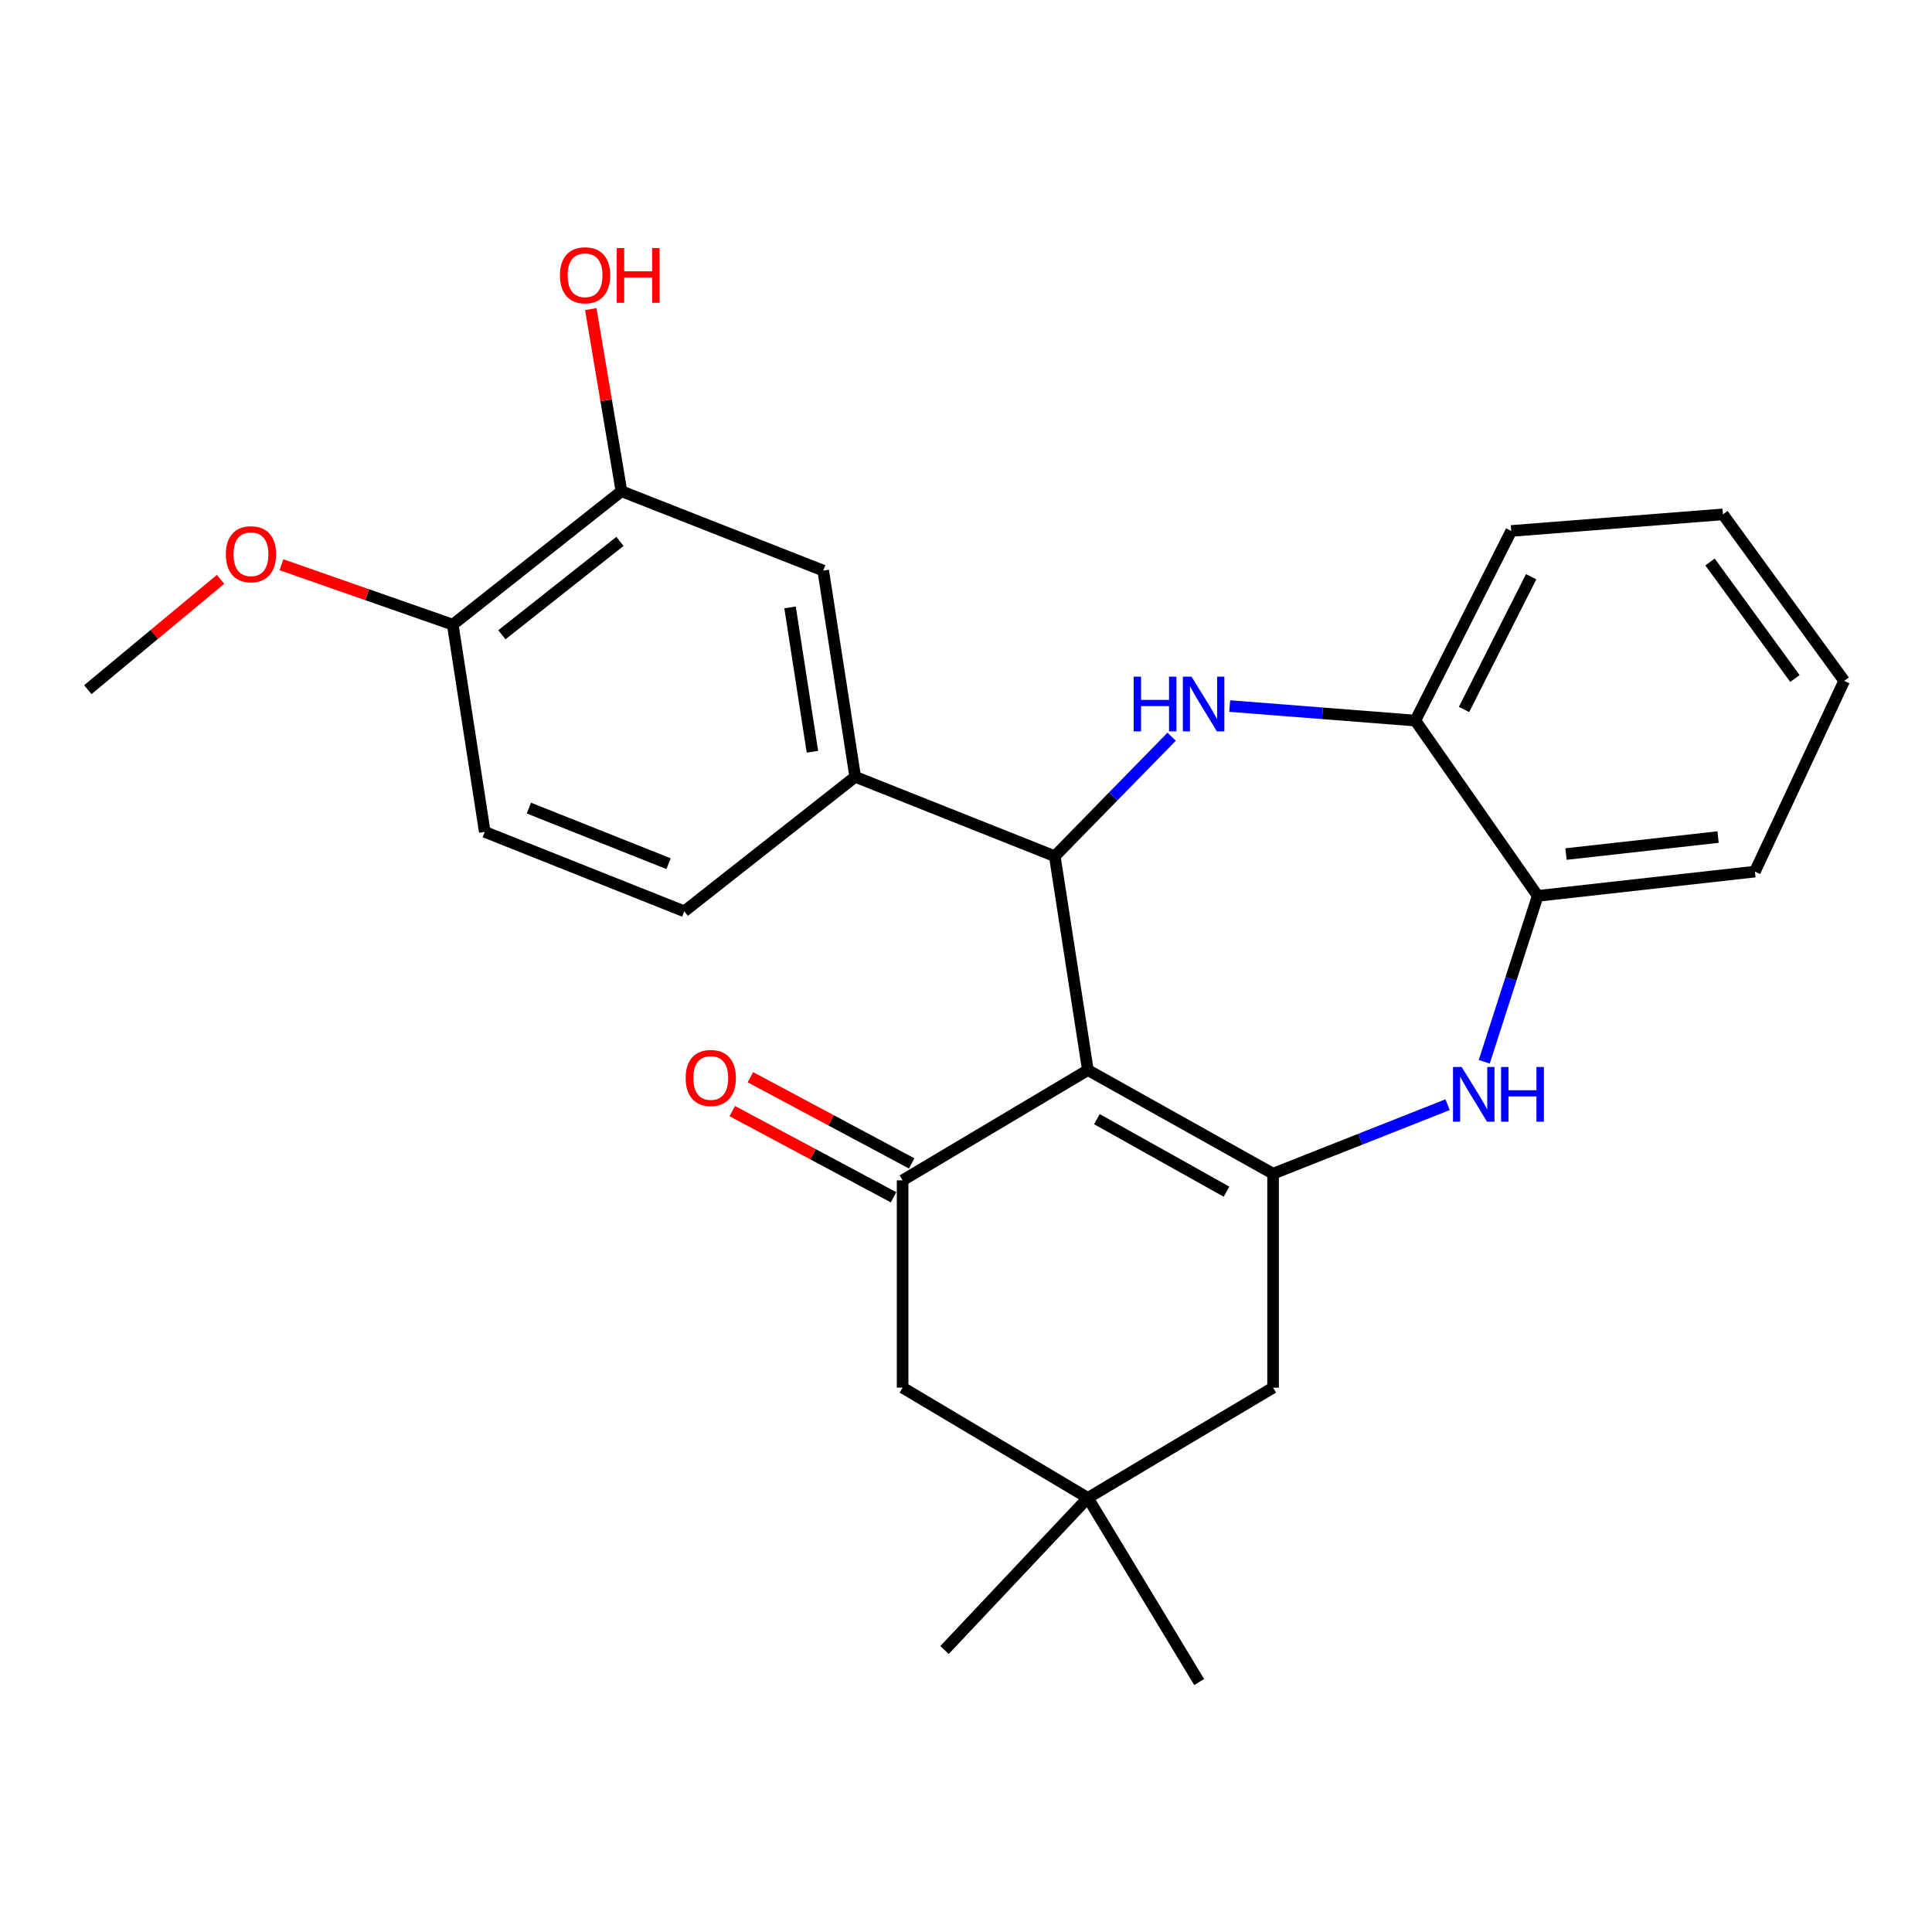 <?xml version='1.0' encoding='iso-8859-1'?>
<svg version='1.1' baseProfile='full'
              xmlns='http://www.w3.org/2000/svg'
                      xmlns:rdkit='http://www.rdkit.org/xml'
                      xmlns:xlink='http://www.w3.org/1999/xlink'
                  xml:space='preserve'
width='1000px' height='1000px' viewBox='0 0 1000 1000'>
<!-- END OF HEADER -->
<rect style='opacity:1.0;fill:#FFFFFF;stroke:none' width='1000' height='1000' x='0' y='0'> </rect>
<path class='bond-0' d='M 563.079,553.865 L 658.94,607.508' style='fill:none;fill-rule:evenodd;stroke:#000000;stroke-width:6px;stroke-linecap:butt;stroke-linejoin:miter;stroke-opacity:1' />
<path class='bond-0' d='M 567.746,579.267 L 634.849,616.817' style='fill:none;fill-rule:evenodd;stroke:#000000;stroke-width:6px;stroke-linecap:butt;stroke-linejoin:miter;stroke-opacity:1' />
<path class='bond-1' d='M 563.079,553.865 L 545.953,443.176' style='fill:none;fill-rule:evenodd;stroke:#000000;stroke-width:6px;stroke-linecap:butt;stroke-linejoin:miter;stroke-opacity:1' />
<path class='bond-3' d='M 563.079,553.865 L 467.184,610.944' style='fill:none;fill-rule:evenodd;stroke:#000000;stroke-width:6px;stroke-linecap:butt;stroke-linejoin:miter;stroke-opacity:1' />
<path class='bond-4' d='M 658.94,607.508 L 704.11,589.644' style='fill:none;fill-rule:evenodd;stroke:#000000;stroke-width:6px;stroke-linecap:butt;stroke-linejoin:miter;stroke-opacity:1' />
<path class='bond-4' d='M 704.11,589.644 L 749.279,571.78' style='fill:none;fill-rule:evenodd;stroke:#0000FF;stroke-width:6px;stroke-linecap:butt;stroke-linejoin:miter;stroke-opacity:1' />
<path class='bond-8' d='M 658.94,607.508 L 658.94,718.241' style='fill:none;fill-rule:evenodd;stroke:#000000;stroke-width:6px;stroke-linecap:butt;stroke-linejoin:miter;stroke-opacity:1' />
<path class='bond-2' d='M 545.953,443.176 L 576.2,412.244' style='fill:none;fill-rule:evenodd;stroke:#000000;stroke-width:6px;stroke-linecap:butt;stroke-linejoin:miter;stroke-opacity:1' />
<path class='bond-2' d='M 576.2,412.244 L 606.447,381.311' style='fill:none;fill-rule:evenodd;stroke:#0000FF;stroke-width:6px;stroke-linecap:butt;stroke-linejoin:miter;stroke-opacity:1' />
<path class='bond-5' d='M 545.953,443.176 L 442.645,402.074' style='fill:none;fill-rule:evenodd;stroke:#000000;stroke-width:6px;stroke-linecap:butt;stroke-linejoin:miter;stroke-opacity:1' />
<path class='bond-6' d='M 636.475,365.452 L 684.528,369.211' style='fill:none;fill-rule:evenodd;stroke:#0000FF;stroke-width:6px;stroke-linecap:butt;stroke-linejoin:miter;stroke-opacity:1' />
<path class='bond-6' d='M 684.528,369.211 L 732.582,372.971' style='fill:none;fill-rule:evenodd;stroke:#000000;stroke-width:6px;stroke-linecap:butt;stroke-linejoin:miter;stroke-opacity:1' />
<path class='bond-11' d='M 467.184,610.944 L 467.184,718.241' style='fill:none;fill-rule:evenodd;stroke:#000000;stroke-width:6px;stroke-linecap:butt;stroke-linejoin:miter;stroke-opacity:1' />
<path class='bond-13' d='M 471.872,602.174 L 430.136,579.867' style='fill:none;fill-rule:evenodd;stroke:#000000;stroke-width:6px;stroke-linecap:butt;stroke-linejoin:miter;stroke-opacity:1' />
<path class='bond-13' d='M 430.136,579.867 L 388.4,557.559' style='fill:none;fill-rule:evenodd;stroke:#FF0000;stroke-width:6px;stroke-linecap:butt;stroke-linejoin:miter;stroke-opacity:1' />
<path class='bond-13' d='M 462.497,619.714 L 420.761,597.407' style='fill:none;fill-rule:evenodd;stroke:#000000;stroke-width:6px;stroke-linecap:butt;stroke-linejoin:miter;stroke-opacity:1' />
<path class='bond-13' d='M 420.761,597.407 L 379.025,575.099' style='fill:none;fill-rule:evenodd;stroke:#FF0000;stroke-width:6px;stroke-linecap:butt;stroke-linejoin:miter;stroke-opacity:1' />
<path class='bond-7' d='M 768.244,549.57 L 782.08,506.637' style='fill:none;fill-rule:evenodd;stroke:#0000FF;stroke-width:6px;stroke-linecap:butt;stroke-linejoin:miter;stroke-opacity:1' />
<path class='bond-7' d='M 782.08,506.637 L 795.915,463.705' style='fill:none;fill-rule:evenodd;stroke:#000000;stroke-width:6px;stroke-linecap:butt;stroke-linejoin:miter;stroke-opacity:1' />
<path class='bond-10' d='M 442.645,402.074 L 426.104,295.34' style='fill:none;fill-rule:evenodd;stroke:#000000;stroke-width:6px;stroke-linecap:butt;stroke-linejoin:miter;stroke-opacity:1' />
<path class='bond-10' d='M 420.51,389.109 L 408.932,314.396' style='fill:none;fill-rule:evenodd;stroke:#000000;stroke-width:6px;stroke-linecap:butt;stroke-linejoin:miter;stroke-opacity:1' />
<path class='bond-15' d='M 442.645,402.074 L 354.186,471.694' style='fill:none;fill-rule:evenodd;stroke:#000000;stroke-width:6px;stroke-linecap:butt;stroke-linejoin:miter;stroke-opacity:1' />
<path class='bond-21' d='M 732.582,372.971 L 782.214,274.822' style='fill:none;fill-rule:evenodd;stroke:#000000;stroke-width:6px;stroke-linecap:butt;stroke-linejoin:miter;stroke-opacity:1' />
<path class='bond-21' d='M 757.775,367.223 L 792.517,298.519' style='fill:none;fill-rule:evenodd;stroke:#000000;stroke-width:6px;stroke-linecap:butt;stroke-linejoin:miter;stroke-opacity:1' />
<path class='bond-27' d='M 732.582,372.971 L 795.915,463.705' style='fill:none;fill-rule:evenodd;stroke:#000000;stroke-width:6px;stroke-linecap:butt;stroke-linejoin:miter;stroke-opacity:1' />
<path class='bond-22' d='M 795.915,463.705 L 908.338,451.142' style='fill:none;fill-rule:evenodd;stroke:#000000;stroke-width:6px;stroke-linecap:butt;stroke-linejoin:miter;stroke-opacity:1' />
<path class='bond-22' d='M 810.57,442.056 L 889.266,433.262' style='fill:none;fill-rule:evenodd;stroke:#000000;stroke-width:6px;stroke-linecap:butt;stroke-linejoin:miter;stroke-opacity:1' />
<path class='bond-26' d='M 658.94,718.241 L 563.079,775.321' style='fill:none;fill-rule:evenodd;stroke:#000000;stroke-width:6px;stroke-linecap:butt;stroke-linejoin:miter;stroke-opacity:1' />
<path class='bond-9' d='M 563.079,775.321 L 467.184,718.241' style='fill:none;fill-rule:evenodd;stroke:#000000;stroke-width:6px;stroke-linecap:butt;stroke-linejoin:miter;stroke-opacity:1' />
<path class='bond-19' d='M 563.079,775.321 L 620.699,870.618' style='fill:none;fill-rule:evenodd;stroke:#000000;stroke-width:6px;stroke-linecap:butt;stroke-linejoin:miter;stroke-opacity:1' />
<path class='bond-20' d='M 563.079,775.321 L 488.874,854.056' style='fill:none;fill-rule:evenodd;stroke:#000000;stroke-width:6px;stroke-linecap:butt;stroke-linejoin:miter;stroke-opacity:1' />
<path class='bond-12' d='M 426.104,295.34 L 321.658,254.26' style='fill:none;fill-rule:evenodd;stroke:#000000;stroke-width:6px;stroke-linecap:butt;stroke-linejoin:miter;stroke-opacity:1' />
<path class='bond-17' d='M 321.658,254.26 L 313.725,207.128' style='fill:none;fill-rule:evenodd;stroke:#000000;stroke-width:6px;stroke-linecap:butt;stroke-linejoin:miter;stroke-opacity:1' />
<path class='bond-17' d='M 313.725,207.128 L 305.792,159.996' style='fill:none;fill-rule:evenodd;stroke:#FF0000;stroke-width:6px;stroke-linecap:butt;stroke-linejoin:miter;stroke-opacity:1' />
<path class='bond-28' d='M 321.658,254.26 L 234.349,323.316' style='fill:none;fill-rule:evenodd;stroke:#000000;stroke-width:6px;stroke-linecap:butt;stroke-linejoin:miter;stroke-opacity:1' />
<path class='bond-28' d='M 320.899,280.217 L 259.783,328.557' style='fill:none;fill-rule:evenodd;stroke:#000000;stroke-width:6px;stroke-linecap:butt;stroke-linejoin:miter;stroke-opacity:1' />
<path class='bond-14' d='M 234.349,323.316 L 250.911,430.58' style='fill:none;fill-rule:evenodd;stroke:#000000;stroke-width:6px;stroke-linecap:butt;stroke-linejoin:miter;stroke-opacity:1' />
<path class='bond-18' d='M 234.349,323.316 L 190.008,307.809' style='fill:none;fill-rule:evenodd;stroke:#000000;stroke-width:6px;stroke-linecap:butt;stroke-linejoin:miter;stroke-opacity:1' />
<path class='bond-18' d='M 190.008,307.809 L 145.668,292.302' style='fill:none;fill-rule:evenodd;stroke:#FF0000;stroke-width:6px;stroke-linecap:butt;stroke-linejoin:miter;stroke-opacity:1' />
<path class='bond-16' d='M 354.186,471.694 L 250.911,430.58' style='fill:none;fill-rule:evenodd;stroke:#000000;stroke-width:6px;stroke-linecap:butt;stroke-linejoin:miter;stroke-opacity:1' />
<path class='bond-16' d='M 346.051,447.049 L 273.758,418.269' style='fill:none;fill-rule:evenodd;stroke:#000000;stroke-width:6px;stroke-linecap:butt;stroke-linejoin:miter;stroke-opacity:1' />
<path class='bond-23' d='M 114.157,299.874 L 79.806,328.423' style='fill:none;fill-rule:evenodd;stroke:#FF0000;stroke-width:6px;stroke-linecap:butt;stroke-linejoin:miter;stroke-opacity:1' />
<path class='bond-23' d='M 79.806,328.423 L 45.455,356.972' style='fill:none;fill-rule:evenodd;stroke:#000000;stroke-width:6px;stroke-linecap:butt;stroke-linejoin:miter;stroke-opacity:1' />
<path class='bond-25' d='M 782.214,274.822 L 891.776,266.237' style='fill:none;fill-rule:evenodd;stroke:#000000;stroke-width:6px;stroke-linecap:butt;stroke-linejoin:miter;stroke-opacity:1' />
<path class='bond-24' d='M 908.338,451.142 L 954.545,352.42' style='fill:none;fill-rule:evenodd;stroke:#000000;stroke-width:6px;stroke-linecap:butt;stroke-linejoin:miter;stroke-opacity:1' />
<path class='bond-29' d='M 954.545,352.42 L 891.776,266.237' style='fill:none;fill-rule:evenodd;stroke:#000000;stroke-width:6px;stroke-linecap:butt;stroke-linejoin:miter;stroke-opacity:1' />
<path class='bond-29' d='M 929.054,351.201 L 885.115,290.873' style='fill:none;fill-rule:evenodd;stroke:#000000;stroke-width:6px;stroke-linecap:butt;stroke-linejoin:miter;stroke-opacity:1' />
<path  class='atom-3' d='M 586.767 350.237
L 590.607 350.237
L 590.607 362.277
L 605.087 362.277
L 605.087 350.237
L 608.927 350.237
L 608.927 378.557
L 605.087 378.557
L 605.087 365.477
L 590.607 365.477
L 590.607 378.557
L 586.767 378.557
L 586.767 350.237
' fill='#0000FF'/>
<path  class='atom-3' d='M 616.727 350.237
L 626.007 365.237
Q 626.927 366.717, 628.407 369.397
Q 629.887 372.077, 629.967 372.237
L 629.967 350.237
L 633.727 350.237
L 633.727 378.557
L 629.847 378.557
L 619.887 362.157
Q 618.727 360.237, 617.487 358.037
Q 616.287 355.837, 615.927 355.157
L 615.927 378.557
L 612.247 378.557
L 612.247 350.237
L 616.727 350.237
' fill='#0000FF'/>
<path  class='atom-5' d='M 756.552 552.268
L 765.832 567.268
Q 766.752 568.748, 768.232 571.428
Q 769.712 574.108, 769.792 574.268
L 769.792 552.268
L 773.552 552.268
L 773.552 580.588
L 769.672 580.588
L 759.712 564.188
Q 758.552 562.268, 757.312 560.068
Q 756.112 557.868, 755.752 557.188
L 755.752 580.588
L 752.072 580.588
L 752.072 552.268
L 756.552 552.268
' fill='#0000FF'/>
<path  class='atom-5' d='M 776.952 552.268
L 780.792 552.268
L 780.792 564.308
L 795.272 564.308
L 795.272 552.268
L 799.112 552.268
L 799.112 580.588
L 795.272 580.588
L 795.272 567.508
L 780.792 567.508
L 780.792 580.588
L 776.952 580.588
L 776.952 552.268
' fill='#0000FF'/>
<path  class='atom-14' d='M 354.898 557.956
Q 354.898 551.156, 358.258 547.356
Q 361.618 543.556, 367.898 543.556
Q 374.178 543.556, 377.538 547.356
Q 380.898 551.156, 380.898 557.956
Q 380.898 564.836, 377.498 568.756
Q 374.098 572.636, 367.898 572.636
Q 361.658 572.636, 358.258 568.756
Q 354.898 564.876, 354.898 557.956
M 367.898 569.436
Q 372.218 569.436, 374.538 566.556
Q 376.898 563.636, 376.898 557.956
Q 376.898 552.396, 374.538 549.596
Q 372.218 546.756, 367.898 546.756
Q 363.578 546.756, 361.218 549.556
Q 358.898 552.356, 358.898 557.956
Q 358.898 563.676, 361.218 566.556
Q 363.578 569.436, 367.898 569.436
' fill='#FF0000'/>
<path  class='atom-18' d='M 289.83 142.48
Q 289.83 135.68, 293.19 131.88
Q 296.55 128.08, 302.83 128.08
Q 309.11 128.08, 312.47 131.88
Q 315.83 135.68, 315.83 142.48
Q 315.83 149.36, 312.43 153.28
Q 309.03 157.16, 302.83 157.16
Q 296.59 157.16, 293.19 153.28
Q 289.83 149.4, 289.83 142.48
M 302.83 153.96
Q 307.15 153.96, 309.47 151.08
Q 311.83 148.16, 311.83 142.48
Q 311.83 136.92, 309.47 134.12
Q 307.15 131.28, 302.83 131.28
Q 298.51 131.28, 296.15 134.08
Q 293.83 136.88, 293.83 142.48
Q 293.83 148.2, 296.15 151.08
Q 298.51 153.96, 302.83 153.96
' fill='#FF0000'/>
<path  class='atom-18' d='M 319.23 128.4
L 323.07 128.4
L 323.07 140.44
L 337.55 140.44
L 337.55 128.4
L 341.39 128.4
L 341.39 156.72
L 337.55 156.72
L 337.55 143.64
L 323.07 143.64
L 323.07 156.72
L 319.23 156.72
L 319.23 128.4
' fill='#FF0000'/>
<path  class='atom-19' d='M 116.902 286.868
Q 116.902 280.068, 120.262 276.268
Q 123.622 272.468, 129.902 272.468
Q 136.182 272.468, 139.542 276.268
Q 142.902 280.068, 142.902 286.868
Q 142.902 293.748, 139.502 297.668
Q 136.102 301.548, 129.902 301.548
Q 123.662 301.548, 120.262 297.668
Q 116.902 293.788, 116.902 286.868
M 129.902 298.348
Q 134.222 298.348, 136.542 295.468
Q 138.902 292.548, 138.902 286.868
Q 138.902 281.308, 136.542 278.508
Q 134.222 275.668, 129.902 275.668
Q 125.582 275.668, 123.222 278.468
Q 120.902 281.268, 120.902 286.868
Q 120.902 292.588, 123.222 295.468
Q 125.582 298.348, 129.902 298.348
' fill='#FF0000'/>
</svg>
